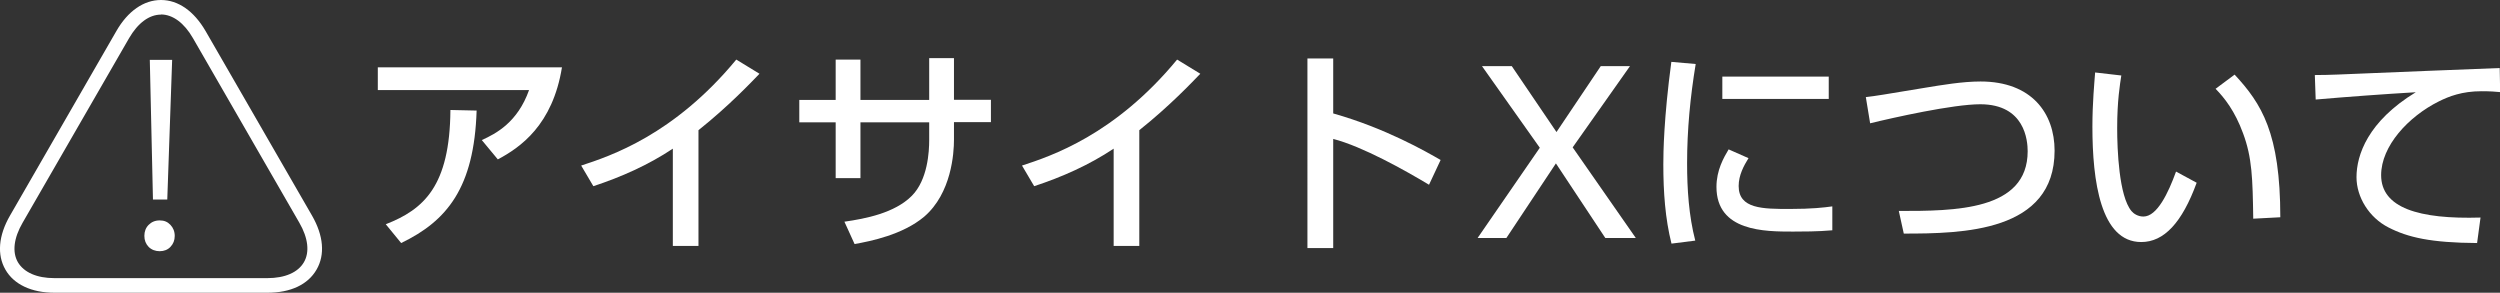 <?xml version="1.0" encoding="UTF-8"?><svg id="_レイヤー_2" xmlns="http://www.w3.org/2000/svg" viewBox="0 0 174.56 20.44"><rect x="0" y="0" width="174.56" height="20.44" fill="#333333" stroke="none"/><defs><style>.cls-1{fill:#fff;}</style></defs><g id="_レイヤー_3"><path class="cls-1" d="M18.68,20.44H3.8c-1.6,0-2.83-.58-3.42-1.61-.6-1.04-.49-2.38.32-3.78L8.13,2.16C8.93.77,10.04,0,11.24,0s2.3.77,3.11,2.16l7.44,12.9c.8,1.39.92,2.73.31,3.77-.6,1.04-1.81,1.61-3.42,1.61ZM11.24,1.02c-.82,0-1.61.58-2.23,1.65L1.58,15.55c-.62,1.07-.74,2.05-.33,2.76.42.71,1.32,1.11,2.55,1.11h14.87c1.23,0,2.14-.4,2.55-1.11.41-.7.3-1.69-.32-2.76L13.47,2.66c-.61-1.06-1.41-1.65-2.23-1.65ZM12.2,16.47c0,.31-.1.56-.3.77-.19.2-.45.3-.75.3s-.57-.1-.77-.3c-.2-.21-.3-.46-.3-.77s.1-.57.3-.77c.2-.2.45-.31.77-.31s.55.1.75.31c.19.2.3.46.3.77ZM12.02,4.18l-.34,9.75h-1s-.22-9.75-.22-9.75h1.56Z"/><path class="cls-1" d="M39.24,4.69c-.65,4.05-2.92,5.61-4.48,6.44l-1.12-1.35c1-.45,2.5-1.24,3.3-3.49h-10.56v-1.59h12.87ZM26.93,15.66c2.67-1.04,4.48-2.67,4.52-7.98l1.83.04c-.17,5.39-2.07,7.71-5.27,9.25l-1.08-1.32Z"/><path class="cls-1" d="M48.77,17.17h-1.79v-6.79c-1.71,1.14-3.6,1.98-5.55,2.62l-.85-1.44c2.02-.66,6.48-2.13,10.83-7.4l1.62.99c-.58.6-2.17,2.28-4.26,3.94v8.07Z"/><path class="cls-1" d="M64.88,4.06h1.73v2.91h2.58v1.56h-2.58v1.23c0,.93-.17,3.73-2.08,5.37-1.5,1.26-3.73,1.71-4.86,1.91l-.71-1.56c1.46-.21,3.51-.6,4.71-1.81,1.11-1.12,1.21-3.09,1.21-3.89v-1.24h-4.8v3.9h-1.73v-3.9h-2.54v-1.56h2.54v-2.82h1.73v2.82h4.8v-2.91Z"/><path class="cls-1" d="M79.55,17.17h-1.79v-6.79c-1.71,1.14-3.6,1.98-5.55,2.62l-.85-1.44c2.02-.66,6.48-2.13,10.83-7.4l1.62.99c-.58.6-2.17,2.28-4.26,3.94v8.07Z"/><path class="cls-1" d="M93.09,4.08v3.84c3.65,1.03,6.49,2.67,7.5,3.25l-.81,1.73c-1.68-1.01-4.64-2.67-6.69-3.2v7.62h-1.8V4.08h1.8Z"/><path class="cls-1" d="M107.51,10.31l-4.03-5.69h2.08l3.12,4.6,3.09-4.6h2.04l-4,5.67,4.41,6.33h-2.13l-3.45-5.21-3.46,5.21h-2.01l4.35-6.31Z"/><path class="cls-1" d="M118.4,4.47c-.38,2.3-.6,4.6-.6,6.93,0,1.8.12,3.66.57,5.4l-1.66.21c-.44-1.75-.57-3.61-.57-5.53,0-.81.03-3.21.56-7.16l1.71.15ZM122.09,11.04c-.33.53-.69,1.19-.69,1.95,0,1.6,1.69,1.6,3.58,1.6,1.53,0,2.4-.1,2.96-.18v1.67c-.99.09-2.13.09-2.75.09-1.96,0-5.34,0-5.34-3.12,0-1.17.51-2.05.85-2.62l1.38.61ZM127.69,5.35v1.56h-7.43v-1.56h7.43Z"/><path class="cls-1" d="M132.58,14.73c3.87,0,9,0,9-4.17,0-.74-.19-3.28-3.31-3.28-1.9,0-6.06.93-7.69,1.33l-.3-1.83c.77-.09,1.1-.15,4.12-.65,1.16-.19,2.62-.44,3.89-.44,3.57,0,5.17,2.22,5.17,4.83,0,5.69-6.44,5.79-10.53,5.79l-.35-1.59Z"/><path class="cls-1" d="M148.12,5.26c-.1.66-.29,1.78-.29,3.69,0,1.47.12,4.74,1,5.79.15.18.45.38.83.38.96,0,1.74-1.65,2.28-3.14l1.44.78c-1.02,2.79-2.28,4.14-3.87,4.14-2.84,0-3.41-4.27-3.41-8.05,0-1.68.14-3.09.19-3.79l1.82.21ZM157.33,15.28c-.04-2.82-.08-4.28-.71-5.97-.57-1.56-1.31-2.49-1.92-3.11l1.33-.99c1.88,2.03,3.19,4.07,3.19,9.96l-1.9.1Z"/><path class="cls-1" d="M174.56,6.43c-.31-.03-.66-.06-1.3-.06-1.35,0-2.27.36-2.97.71-2.13,1.06-4.03,3.12-4.03,5.15,0,2.28,2.62,3.09,6.94,2.96l-.24,1.78c-3.22-.02-4.83-.39-6.19-1.09-1.35-.69-2.23-2.11-2.23-3.51,0-1.54.79-3.89,4.14-5.93-2.34.14-4.66.31-6.99.51l-.06-1.71c1.04,0,2.16-.06,3.19-.1,1.29-.06,8.18-.33,9.72-.39l.03,1.7Z"/></g></svg>